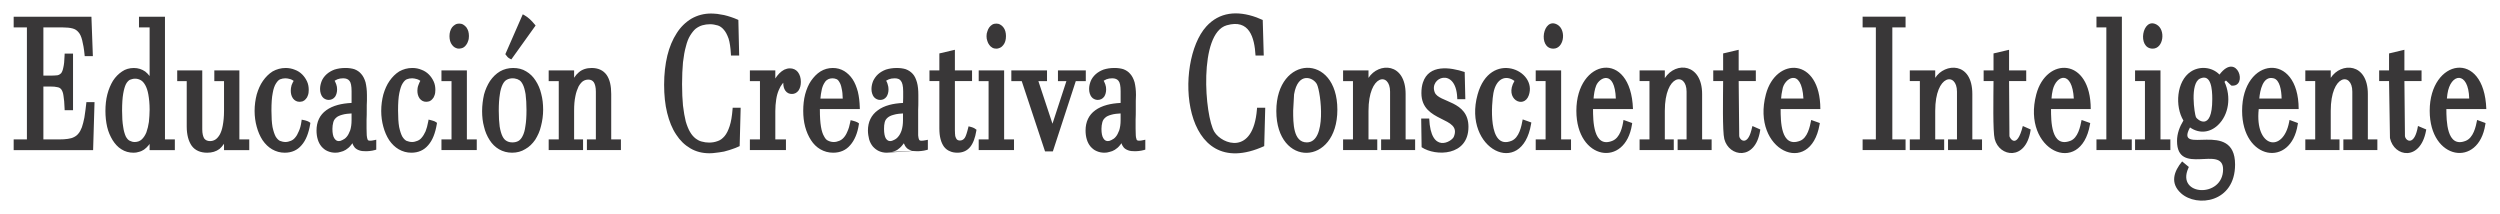 <?xml version="1.0" encoding="UTF-8"?>
<!DOCTYPE svg PUBLIC "-//W3C//DTD SVG 1.1//EN" "http://www.w3.org/Graphics/SVG/1.1/DTD/svg11.dtd">
<!-- Creator: CorelDRAW X7 -->
<svg xmlns="http://www.w3.org/2000/svg" xml:space="preserve" width="1098px" height="94px" version="1.1" style="shape-rendering:geometricPrecision; text-rendering:geometricPrecision; image-rendering:optimizeQuality; fill-rule:evenodd; clip-rule:evenodd"
viewBox="0 0 1098000 94452"
 xmlns:xlink="http://www.w3.org/1999/xlink">
 <defs>
  <style type="text/css">
   <![CDATA[
    .fil0 {fill:#393738;fill-rule:nonzero}
   ]]>
  </style>
 </defs>
 <g id="Layer_x0020_1">
  <g>
   <path id="texto" class="fil0" d="M1087053 43496c-292,-12394 -8302,-11293 -9621,-1993 -86,607 -164,1272 -230,1993l9851 0zm7105 11447c-2911,19157 -24542,15831 -24542,-6043 0,-22934 24082,-27428 24987,-769 -5878,0 -11755,0 -17634,0 24,4900 67,17410 8536,14022 3360,-1344 4437,-6039 5042,-9222l3708 1373 -97 639zm-26177 2826c-2535,13418 -14056,11605 -15899,3172l-406 -25153 -4362 0 0 -4718 4362 0 0 -7487 6775 -1615 0 9102 7571 0 0 4718 -7567 0 239 24276c288,2226 4246,4596 5751,-4469l3654 1547 -118 627zm-42036 3750l3867 0 0 4718 -15086 0 0 -4718 4361 0 0 -25731 -4361 0 0 -4718 11219 0 0 3290c4510,-6962 16376,-6755 16376,7133l0 20026 4197 0 0 4718c-5001,0 -10002,0 -15005,0l0 -4718 3951 0 0 -21096c0,-8684 -9519,-7746 -9519,8477l0 12619zm-21680 -18023c-79,-3717 -806,-8197 -3496,-8931l0 3c-4881,-1327 -6073,5696 -6358,8928l9854 0zm7104 11447c-2917,19187 -24541,15788 -24541,-6043 0,-23795 24961,-26461 24961,-769l-17630 0c-1830,17224 10799,19528 13422,5724l176 -924 3709 1373 -97 639zm-37709 -11146l0 -131 4 0c0,-4242 -478,-11198 -5381,-9001 -4604,2063 -2417,15726 -1828,17039 499,1115 7205,6668 7205,-7907zm-10578 30443c-5462,12286 15351,13281 15351,501 0,-10976 -20326,3167 -20326,-12509 0,-3272 1125,-6253 2821,-9047 -3794,-6233 -3105,-17322 3241,-21551l1 1c3808,-2536 9229,-2222 12678,1273 7888,-10400 12797,5779 5217,4861l-2356 -2252 -658 581c3069,6648 1912,14578 -2897,19125l-2 -1c-3488,3300 -8133,3909 -12316,1017 -7041,12967 19892,-4003 19892,16361 0,16852 -16861,18998 -23853,12689l0 -4c-4967,-4486 -3136,-9691 488,-14047l2964 2448 -245 554zm-15702 -52772c-7041,0 -4599,-14082 1698,-10626 4148,2276 3080,10626 -1698,10626zm3429 40051l4361 0 0 4718 -15581 0 0 -4718 4362 0 0 -25731 -4362 0 0 -4718 11220 0 0 30449zm-17036 0l4363 0 0 4718 -15582 0 0 -4718 4362 0 0 -49433 -4362 0 0 -4718 11219 0 0 54151zm-21212 -18023c-715,-12627 -7670,-10445 -9277,-3885 -303,1239 -488,2581 -578,3885l9855 0zm7127 11463c-4058,23339 -30267,11580 -23687,-13339 4393,-16638 24029,-16414 24029,6511l-17528 0c19,5058 -35,17291 8550,14016 3321,-1267 4358,-6118 4943,-9206l3808 1360 -115 658zm-26252 2791c-2156,13301 -13733,11563 -15787,3610 -869,-3361 -560,-18385 -524,-25572l-4359 0 0 -4718 4361 0 0 -7488 6859 -1609 0 9097 7570 0 0 4718 -7568 0 158 24309c71,692 3234,6253 5907,-4485l3481 1531 -98 607zm-42040 3769l3951 0 0 4718 -15170 0 0 -4718 4444 0 0 -25731 -4444 0 0 -4718 11219 0 0 3297c4129,-6536 16377,-7340 16377,7126l0 20026 4279 0 0 4718 -15004 0 0 -4718 3949 0 0 -21096c0,-8654 -9601,-7778 -9601,8477l0 12619zm-18928 -49433l0 49433 5842 0 0 4718 -18954 0 0 -4718 5843 0 0 -49433 -5843 0 0 -4718 18954 0 0 4718 -5842 0zm-39235 31410c-791,-14101 -8669,-8910 -9278,-3879 -303,1238 -488,2577 -577,3879l9855 0zm7128 11463c-4067,23383 -30257,11514 -23689,-13339 4389,-16603 24030,-16472 24030,6511 -5842,0 -11685,0 -17528,0 19,5059 -27,17287 8550,14016 3319,-1267 4358,-6119 4943,-9206l3807 1360 -113 658zm-26253 2789c-2164,13368 -13754,11499 -15788,3609 -872,-3384 -552,-18365 -523,-25569l-4360 0 0 -4718 4362 0 0 -7488 6858 -1609 0 9097 7571 0 0 4718 -7567 0 238 24303c174,1783 3555,4425 5354,-2597l-2 -1 478 -1881 3477 1531 -98 605zm-42041 3771l3951 0 0 4718 -15088 0 0 -4718 4362 0 0 -25731 -4362 0 0 -4718 11137 0 0 3393c4981,-7574 16460,-6313 16460,7030l0 20026 4197 0 0 4718c-5003,0 -10004,0 -15005,0l0 -4718 3950 0 0 -21096c0,-8647 -9602,-7797 -9602,8477l0 12619zm-21615 -18023c-479,-12844 -7185,-9386 -8677,-5746l0 -1c-706,1726 -992,3873 -1159,5747l9836 0zm7122 11447c-2912,19129 -24542,15876 -24542,-6043 0,-22954 24084,-27415 24988,-769l-17635 0c21,4922 40,17420 8537,14022 3395,-1357 4458,-6025 4913,-9227l3837 1371 -98 646zm-34691 -33475c-7011,0 -4609,-14084 1698,-10626 2255,1237 2915,4214 2422,6603 -430,2082 -1816,4023 -4120,4023zm3428 40051l4362 0 0 4718c-5193,0 -10388,0 -15581,0l0 -4718 4361 0 0 -25731 -4361 0 0 -4718 11219 0 0 30449zm-13262 -6810c-4023,24138 -30307,11136 -23602,-13016 5503,-19820 26551,-10790 22580,393 -2196,6187 -11024,1580 -6311,-6361 -3774,-2810 -8077,-1156 -9294,5339 -759,4047 -2675,25348 7978,21089 3371,-1347 4374,-6281 4950,-9460l3808 1359 -109 657zm-32601 -11697c-640,-13553 -12580,-8881 -9910,-2225 1832,4566 14872,3513 14872,15191 0,12949 -14494,13116 -20674,8986l-182 -12663 3539 0c674,15813 9962,10217 10851,8065 3761,-9096 -14299,-5968 -14299,-19284 0,-1820 240,-3377 677,-4697l3 0c2666,-8044 11924,-6760 18423,-4603l279 11988 -3542 0 -37 -758zm-39149 18507l3869 0 0 4718 -15087 0 0 -4718 4361 0 0 -25731 -4361 0 0 -4718 11218 0 0 3293c4514,-6968 16378,-6754 16378,7130l0 20026 4197 0 0 4718 -15005 0 0 -4718 3950 0 0 -21096c0,-8684 -9520,-7746 -9520,8477l0 12619zm-33246 -12702c0,5489 -6,14018 6035,14018 8969,0 6186,-22046 4471,-25605 -1481,-3070 -8364,-5832 -10108,4397l-398 7190zm-7434 164c0,-24780 26937,-25838 26937,-575 0,24994 -26937,25579 -26937,575zm-4914 -639l-425 16135c-36796,16750 -39856,-37034 -25568,-52786 5773,-6365 13581,-7115 22145,-4024l1 -2 2763 1154 449 15694 -3623 0c-460,-8073 -2761,-16193 -12694,-13363 -12537,3571 -9753,40045 -5465,47048 3388,5532 17126,10573 18776,-9937l59 -733 3603 0 -21 814zm-63803 1716c-718,39 -1388,91 -2012,165 -818,98 -1534,233 -2141,422l-32 9c-584,156 -1129,352 -1598,587l-1 -3c-402,202 -747,434 -1005,693l-34 30c-319,284 -581,579 -783,900 -202,319 -354,675 -456,1084l-7 19c-119,437 -218,919 -286,1432 -60,457 -94,956 -94,1486 0,1902 283,3318 851,4167l27 43c222,383 507,683 837,879 316,186 689,288 1110,288 234,0 482,-34 743,-111 262,-76 545,-195 848,-362l64 -31c316,-141 636,-319 949,-552 310,-230 613,-514 893,-865l25 -34c282,-318 535,-716 772,-1173 249,-479 482,-1021 716,-1599 190,-613 343,-1288 448,-2026 108,-749 166,-1576 166,-2491l0 -2957zm10322 16144c-842,252 -1580,344 -2238,425l0 -3 -115 14 -9 4c-381,41 -735,63 -1037,75 -361,13 -556,13 -697,13 -563,0 -1067,-22 -1525,-78 -478,-59 -910,-157 -1301,-303l0 -1c-419,-141 -776,-309 -1083,-499l-1 3c-329,-202 -604,-428 -849,-672l-55 -65c-190,-237 -380,-498 -542,-775l0 -3c-175,-300 -327,-628 -428,-982l-6 -25 -31 -129c-266,374 -540,718 -827,1040l0 -1c-319,404 -655,739 -1006,1036 -355,299 -731,565 -1124,827l-19 12c-370,233 -743,419 -1128,570 -363,143 -745,256 -1150,347 -403,130 -781,220 -1153,274l0 1c-395,58 -785,82 -1185,82 -613,0 -1211,-66 -1780,-185 -594,-126 -1154,-310 -1663,-540 -561,-234 -1052,-538 -1492,-887l0 -3c-440,-347 -822,-728 -1172,-1122l-25 -31c-365,-455 -684,-932 -952,-1447l3 -1c-274,-526 -501,-1091 -678,-1712l1 0c-174,-568 -305,-1180 -392,-1820 -88,-656 -135,-1334 -135,-2018 0,-1930 357,-3652 1070,-5152 717,-1506 1788,-2778 3211,-3801l-1 -3c1436,-1043 3149,-1826 5157,-2366 1768,-475 3776,-762 6035,-877l0 -2367 0 -2798c0,-1145 -77,-2122 -238,-2905l-1 0c-149,-719 -363,-1265 -650,-1615l-19 -24c-284,-378 -652,-665 -1099,-858l0 0c-474,-202 -1049,-304 -1724,-304 -458,0 -914,39 -1344,114 -414,72 -807,181 -1158,320 -365,145 -695,312 -987,494 -89,55 -175,112 -256,171 81,140 158,282 234,426 173,339 330,698 467,1106l1 0c141,377 239,761 298,1143 60,388 84,756 84,1109 0,604 -72,1195 -218,1743 -145,546 -364,1054 -660,1495l-34 48c-367,471 -793,815 -1273,1042 -481,228 -1007,335 -1572,335 -225,0 -481,-30 -735,-88 -219,-51 -446,-128 -657,-230 -260,-107 -498,-241 -710,-399 -224,-168 -422,-366 -590,-591 -148,-197 -296,-419 -429,-670l0 -4c-138,-263 -264,-562 -360,-903l0 0c-92,-286 -161,-588 -206,-906l0 -2c-46,-332 -71,-680 -71,-1035 0,-634 68,-1224 192,-1803l1 0c121,-556 299,-1110 521,-1689l6 -22c229,-551 528,-1080 893,-1581 358,-495 787,-968 1281,-1417l3 -3c453,-409 985,-799 1589,-1155l-1 -2c560,-330 1187,-631 1876,-889l40 -14c697,-218 1438,-394 2228,-513 790,-118 1634,-184 2535,-184 1473,0 2785,177 3936,531l52 19c591,227 1141,502 1644,846 513,350 983,772 1400,1282 400,448 758,984 1070,1596 316,617 586,1309 806,2059l13 53c171,772 322,1603 426,2508 106,918 171,1917 171,3012 0,490 -1,1388 -82,2562l0 4021c0,1378 -1,2839 -83,4362l1 0 0 3950c0,668 23,1207 43,1697 20,486 39,939 39,1265 0,317 34,594 84,837l1 0c55,267 128,506 200,723l31 125c20,121 57,218 103,287l3 0c37,56 81,96 124,118l126 74c74,57 162,96 265,120l1 -2c150,36 340,51 572,51 229,0 490,-19 764,-54l3 0c288,-37 609,-95 954,-172l967 -215 0 989 0 2798 0 591 -569 170zm-6033 -33525l2 1 -2 -1zm-37821 33589l-10106 -30478 -3791 0 -796 0 0 -796 0 -3128 0 -794 796 0 14155 0 795 0 0 794 0 3128 0 796 -795 0 -3016 0 6221 18804 6151 -18804 -2937 0 -796 0 0 -796 0 -3128 0 -794 796 0 10698 0 795 0 0 794 0 3128 0 796 -795 0 -3622 0 -9943 30475 -178 550 -576 0 -2305 0 -570 0 -181 -547zm-21305 -44798c-296,0 -597,-26 -895,-90l-2 0c-315,-69 -624,-182 -911,-355l0 -2c-266,-158 -533,-348 -768,-565 -208,-191 -399,-412 -551,-659 -184,-237 -346,-493 -482,-766l-3 0c-136,-274 -253,-570 -346,-888 -137,-331 -231,-690 -291,-1060 -60,-376 -85,-746 -85,-1102 0,-400 25,-772 85,-1134l0 -4c59,-358 154,-692 291,-1021 94,-321 215,-651 361,-958 139,-298 312,-583 511,-833l0 -3c188,-233 378,-448 578,-636 212,-199 441,-378 702,-534 288,-172 596,-287 909,-355l2 0c298,-64 599,-90 895,-90 304,0 590,27 871,94l2 3c289,69 563,178 833,338 303,154 555,332 777,529 219,193 414,412 605,651l0 3c202,252 376,526 523,819 149,298 270,613 363,940 90,312 159,656 206,1019 47,371 72,738 72,1091 0,812 -92,1544 -278,2191 -95,337 -217,651 -361,940l-2 0c-147,293 -321,567 -523,819 -197,247 -393,467 -605,654 -230,206 -493,389 -812,548l-58 27c-229,92 -460,186 -706,255l-2 0c-281,79 -579,134 -905,134zm3430 40051l3566 0 795 0 0 795 0 3127 0 796 -795 0 -13991 0 -795 0 0 -796 0 -3127 0 -795 795 0 3567 0 0 -25731 -3567 0 -795 0 0 -796 0 -3128 0 -794 795 0 9629 0 796 0 0 794 0 29655zm-12275 -3771c-253,1562 -612,2937 -1052,4101 -465,1233 -1031,2249 -1669,3026l-4 3c-698,837 -1515,1467 -2459,1886l-1 -1c-940,417 -1993,626 -3169,626 -602,0 -1213,-51 -1795,-163 -519,-102 -1016,-256 -1464,-472 -520,-193 -993,-454 -1427,-782 -426,-323 -824,-720 -1199,-1190l-30 -40c-318,-452 -609,-947 -865,-1500l0 -2c-257,-562 -481,-1186 -656,-1887l0 0c-174,-650 -303,-1366 -390,-2152l0 -3c-86,-789 -129,-1640 -129,-2562l0 -20848 -3566 0 -796 0 0 -796 0 -3128 0 -794 796 0 3566 0 0 -6859 0 -629 615 -144 5267 -1236 975 -229 0 1004 0 8093 6777 0 794 0 0 794 0 3128 0 796 -794 0 -6777 0 0 21670c0,572 20,1045 49,1460 27,408 65,774 104,1119 66,256 151,485 242,692 101,229 209,427 313,602 73,123 158,220 253,295 98,80 216,147 347,198l61 28c214,106 508,160 881,160 218,0 431,-29 625,-79l0 -1c198,-52 381,-128 529,-216l56 -28c164,-82 320,-198 468,-333 164,-155 320,-344 459,-552l2 0c130,-195 252,-441 368,-718 132,-312 249,-643 363,-985l0 0c114,-338 233,-741 357,-1185l0 -2c124,-442 245,-907 365,-1385l193 -774 769 193c160,40 317,79 536,143 171,51 356,113 568,195 448,120 826,397 1197,675l1 -2 5 3 422 281 -81 506zm-32357 -7690c-707,39 -1360,91 -1968,165 -799,98 -1497,233 -2103,422l-43 13c-610,151 -1135,339 -1582,558 -432,212 -808,462 -1127,745 -318,284 -581,580 -784,900 -200,319 -354,675 -455,1084l-6 19c-111,406 -187,856 -233,1336l0 4c-47,478 -66,1010 -66,1578 0,966 76,1810 214,2522 134,680 326,1236 565,1658 268,399 559,708 879,907 303,187 661,290 1086,290 234,0 482,-34 742,-111 263,-76 546,-195 848,-362l62 -31c318,-142 641,-321 951,-552 311,-231 613,-514 894,-865l24 -34c288,-324 560,-724 808,-1181 256,-476 485,-1006 676,-1571l-3 0c193,-620 350,-1300 456,-2046 107,-749 165,-1576 165,-2491l0 -2957zm10404 16144c-799,240 -1574,334 -2223,412l0 2 -211 26c-335,41 -673,63 -985,75 -361,13 -579,13 -758,13 -563,0 -1067,-22 -1525,-78 -479,-59 -911,-157 -1303,-303 -394,-148 -766,-324 -1087,-527 -311,-195 -583,-423 -793,-676 -246,-252 -442,-522 -607,-806l0 -3c-164,-281 -301,-576 -435,-889l-40 -118 -31 -124c-262,363 -529,695 -805,1008 -631,810 -1333,1337 -2033,1861l-57 40c-371,233 -771,421 -1180,573l0 3c-366,136 -756,246 -1155,335l15228 -824zm-16378 1105c-406,58 -816,82 -1212,82 -613,0 -1212,-66 -1781,-185 -597,-126 -1160,-312 -1674,-545 -488,-222 -959,-511 -1397,-844l-1 2c-459,-348 -882,-746 -1255,-1165l-25 -31c-359,-448 -675,-924 -949,-1447l-2 0c-271,-516 -497,-1082 -677,-1713l-9 -39c-128,-554 -256,-1152 -352,-1778 -97,-642 -163,-1321 -163,-2021 0,-1918 374,-3631 1097,-5124 738,-1519 1836,-2802 3268,-3832 1398,-1046 3090,-1827 5083,-2366 1761,-475 3771,-764 6036,-877l36 -1019c16,-446 34,-868 34,-1348l0 -2798c0,-1129 -95,-2093 -273,-2872 -167,-729 -404,-1284 -699,-1645l-47 -62c-243,-365 -577,-638 -994,-821l-4 0c-462,-204 -1037,-306 -1714,-306 -499,0 -974,38 -1410,112 -425,73 -821,181 -1176,322 -364,145 -694,312 -985,494 -77,47 -150,97 -221,146 94,151 182,300 260,451 184,359 325,733 425,1152 132,364 222,730 278,1097 62,386 85,755 85,1109 0,604 -72,1195 -217,1741 -145,548 -366,1057 -660,1497l-31 48c-359,461 -758,804 -1220,1034 -467,232 -975,343 -1547,343 -261,0 -527,-28 -782,-81 -241,-52 -478,-132 -696,-240 -275,-112 -494,-249 -693,-408 -186,-149 -349,-311 -530,-495l-72 -80c-143,-188 -290,-410 -429,-678 -138,-263 -264,-562 -360,-903l1 -1c-186,-572 -280,-1220 -280,-1942 0,-632 70,-1221 194,-1800 119,-557 297,-1113 521,-1692l27 -72c261,-520 549,-1028 897,-1521 351,-499 758,-976 1256,-1427l4 -3c453,-409 984,-799 1588,-1155l-1 -2c559,-330 1186,-631 1876,-889l41 -14c1389,-435 2950,-697 4761,-697 1474,0 2787,177 3937,531l49 19c599,229 1147,504 1651,840 512,341 994,754 1453,1258l3 3c422,471 773,1030 1074,1664 284,605 527,1282 743,2018l3 12c216,783 370,1630 466,2558 96,926 140,1920 140,3003l0 2551c0,1215 0,2512 -83,4032l1 0 0 4362 0 3950 0 2936c36,325 75,620 121,891 46,265 99,497 165,695l0 3c53,161 120,296 190,401 56,84 110,142 155,173l41 27c74,57 163,96 266,120l1 -2c150,36 340,51 570,51 216,0 474,-20 769,-56 329,-41 682,-99 1052,-173l950 -190 0 967 0 2798 0 590 -569 171 -16378 1105zm-20614 -23811c-35,-1797 -189,-3269 -463,-4362l-12 -56c-113,-641 -259,-1199 -429,-1675 -176,-488 -380,-901 -601,-1233l-31 -53c-170,-304 -374,-576 -602,-792 -200,-189 -411,-332 -628,-413l-38 -13c-245,-105 -532,-194 -837,-255l0 -2c-289,-55 -596,-89 -907,-89 -331,0 -675,36 -1001,108 -308,69 -607,169 -865,299 -274,136 -548,308 -803,529 -248,215 -484,483 -683,816l-30 46c-266,378 -514,823 -736,1330 -208,477 -392,1018 -542,1618 -158,634 -298,1371 -417,2204 -86,607 -164,1272 -230,1993l9855 0zm7102 11447c-294,1937 -759,3654 -1382,5153 -643,1551 -1458,2875 -2428,3978l-3 -3c-931,1107 -2039,1931 -3287,2480 -1276,562 -2695,838 -4220,838 -1057,0 -2052,-134 -2993,-389 -940,-253 -1828,-631 -2671,-1119 -830,-480 -1596,-1071 -2283,-1742l-4 -4c-700,-686 -1324,-1463 -1855,-2303 -557,-859 -1048,-1780 -1475,-2762 -429,-988 -794,-2034 -1089,-3135 -297,-1105 -512,-2256 -649,-3438 -138,-1177 -202,-2381 -202,-3597 0,-1254 64,-2497 202,-3718 137,-1216 349,-2407 649,-3558l0 -6c301,-1122 674,-2210 1118,-3234l0 -2c425,-977 914,-1885 1463,-2686l6 -5c603,-861 1228,-1638 1904,-2325 690,-700 1437,-1316 2273,-1843l8 -7c802,-489 1650,-870 2553,-1125 903,-257 1860,-392 2881,-392 931,0 1804,113 2632,336 826,224 1612,562 2377,1011l19 10c701,438 1364,945 1981,1541 616,594 1189,1277 1714,2065l4 3c521,781 956,1630 1336,2555 375,910 693,1885 989,2935l5 32c257,1072 449,2172 584,3300 134,1116 218,2295 261,3525l28 819 -821 0 -16816 0 0 110 0 247c0,3090 161,5518 482,7442 157,944 354,1772 589,2486 228,693 489,1276 783,1753l34 63c247,492 527,897 827,1210 283,294 588,504 901,629l59 29c356,178 760,323 1186,423 406,96 831,148 1258,148 436,0 851,-55 1242,-143l0 0c411,-94 805,-225 1178,-375 355,-142 694,-320 1021,-550 331,-232 657,-522 985,-887 299,-335 581,-712 842,-1141 265,-436 514,-934 743,-1506l19 -41c267,-572 500,-1196 708,-1887 209,-699 389,-1456 546,-2286l157 -822 809 199 201 48 1 -2c309,73 666,159 1059,316l59 29c80,40 194,82 309,125 285,106 583,218 882,444l382 285 -71 466zm-32963 11294l-14320 0 -796 0 0 -796 0 -3127 0 -795 796 0 3650 0 0 -25731 -3650 0 -796 0 0 -796 0 -3128 0 -794 796 0 9630 0 794 0 0 794 0 2767c288,-448 569,-848 841,-1196 301,-389 611,-743 929,-1059l3 -4c352,-353 711,-666 1070,-935 366,-274 738,-506 1110,-693l31 -15c420,-187 819,-327 1212,-421 411,-95 820,-144 1250,-144 695,0 1350,131 1951,405 585,267 1105,666 1545,1203l19 29c424,565 756,1204 978,1929l0 3c219,717 336,1515 336,2411 0,758 -91,1458 -258,2085 -177,660 -448,1247 -795,1743l-21 34c-355,457 -771,820 -1244,1067 -487,257 -1022,392 -1605,392 -609,0 -1156,-107 -1652,-348 -501,-244 -932,-619 -1302,-1145l-9 -12c-297,-444 -518,-936 -664,-1498 -143,-543 -214,-1145 -214,-1824l3 -131c-133,141 -265,295 -396,460l-3 0c-295,369 -581,789 -855,1269l-1 -1c-272,476 -523,999 -754,1575l-7 19c-244,570 -467,1202 -655,1887 -176,638 -327,1343 -441,2114l-3 6c-123,776 -226,1639 -297,2561l0 4c-65,822 -102,1690 -102,2580l0 12538 3896 0 795 0 0 795 0 3127 0 796 -795 0zm-19206 -17895l-411 15636 -13 497 -450 205c-496,226 -991,442 -1457,626l-4 0c-493,195 -1019,385 -1575,556 -734,280 -1455,478 -2164,671 -424,116 -845,230 -1151,325l-116 28c-355,53 -675,110 -1002,166 -766,134 -1549,270 -2308,331 -542,83 -1069,146 -1575,188 -518,42 -1015,65 -1486,65 -1588,0 -3074,-174 -4476,-529l0 -1c-1404,-357 -2729,-900 -3991,-1640 -1248,-732 -2391,-1594 -3433,-2604 -1042,-1009 -1987,-2169 -2841,-3493l1 -1c-892,-1319 -1655,-2782 -2309,-4375 -655,-1596 -1203,-3321 -1662,-5160 -461,-1840 -797,-3813 -1017,-5904 -219,-2087 -325,-4273 -325,-6551 0,-4745 503,-9005 1423,-12856l0 -4c461,-1881 1045,-3660 1729,-5295 703,-1677 1514,-3217 2409,-4582 843,-1343 1811,-2546 2886,-3606 1104,-1089 2321,-2028 3627,-2811l16 -9c1294,-734 2656,-1296 4088,-1673 1438,-378 2945,-573 4533,-573 775,0 1610,70 2513,146l268 22 74 13c801,144 1836,318 2871,490l59 13c490,122 983,246 1494,387 503,140 998,289 1468,461l0 0c514,171 996,338 1439,506 478,181 947,373 1414,586l456 205 11 502 329 14401 19 812 -811 0 -2058 0 -749 0 -43 -751c-81,-1408 -202,-2680 -375,-3826 -167,-1118 -381,-2098 -648,-2944l-1 0c-316,-870 -651,-1639 -1008,-2298 -352,-646 -729,-1192 -1134,-1635l-26 -27c-361,-433 -781,-817 -1230,-1129 -434,-301 -890,-532 -1339,-673l-1 1c-556,-158 -1127,-297 -1693,-391 -560,-95 -1133,-153 -1711,-153 -1164,0 -2324,155 -3404,463 -525,150 -1033,357 -1520,610 -490,254 -965,558 -1416,894 -444,371 -855,804 -1250,1294 -407,504 -802,1077 -1200,1712 -385,616 -733,1315 -1045,2105 -321,812 -600,1704 -833,2679l-9 38c-281,962 -522,2027 -734,3190 -207,1152 -390,2436 -556,3838l-1 0c-120,1369 -222,2854 -294,4461 -70,1569 -110,3283 -110,5160 0,1876 40,3571 110,5110 71,1572 174,3017 294,4347l1 0c162,1377 346,2639 549,3800 202,1154 425,2207 667,3176l-1 0c278,945 580,1828 906,2628 311,769 640,1445 980,2011l13 19c344,612 725,1147 1124,1612 395,460 808,858 1220,1196 451,336 907,641 1378,890l-1 1c446,236 897,417 1360,525l39 9c547,156 1089,273 1631,348 540,76 1101,115 1691,115 702,0 1356,-57 1976,-170l3 0c622,-112 1236,-286 1856,-519l28 -8c534,-178 1039,-451 1521,-804 495,-365 966,-817 1419,-1347 447,-521 844,-1148 1208,-1875l4 0c373,-747 709,-1598 1026,-2549l0 -2c314,-940 572,-2034 782,-3267 211,-1236 373,-2613 495,-4116l59 -733 733 0 1974 0 814 0 -21 814zm72451 887c-2141,82 -3785,247 -5103,658 -1316,329 -2303,823 -3045,1482 -740,658 -1235,1399 -1481,2387 -246,904 -329,1974 -329,3126 0,2058 329,3621 905,4608 659,989 1482,1565 2634,1565 576,0 1235,-166 1975,-576 740,-330 1481,-823 2139,-1646 659,-742 1234,-1811 1646,-3045 412,-1318 659,-2881 659,-4773l0 -3786zm9381 16212c-823,247 -1645,329 -2304,412 -658,82 -1234,82 -1646,82 -1070,0 -1893,-82 -2551,-329 -658,-247 -1234,-576 -1564,-988 -410,-411 -658,-906 -905,-1481 -164,-658 -247,-1317 -330,-2058l-81 0c-576,1070 -1152,1893 -1811,2633 -575,742 -1234,1235 -1893,1729 -658,412 -1399,659 -2139,823 -659,246 -1399,329 -2139,329 -1153,0 -2222,-247 -3129,-658 -904,-412 -1727,-1069 -2385,-1811 -659,-823 -1153,-1728 -1482,-2880 -246,-1070 -494,-2304 -494,-3621 0,-3621 1399,-6418 4033,-8312 2634,-1974 6419,-2962 11439,-3127 0,-1153 81,-2223 81,-3127 0,-988 0,-1893 0,-2798 0,-2387 -410,-4115 -1152,-5020 -657,-988 -1810,-1481 -3373,-1481 -1070,0 -2058,163 -2881,493 -823,329 -1480,741 -1975,1234 495,659 824,1235 988,1976 247,658 330,1316 330,1975 0,1070 -248,2057 -742,2798 -576,740 -1234,1070 -2139,1070 -411,0 -823,-83 -1152,-247 -411,-165 -659,-411 -987,-740 -248,-330 -494,-741 -659,-1318 -164,-493 -247,-1070 -247,-1728 0,-1152 247,-2140 658,-3209 494,-987 1069,-1893 1976,-2716 822,-740 1891,-1399 3209,-1894 1316,-410 2798,-657 4525,-657 1399,0 2634,164 3704,493 1071,412 1975,988 2798,1893 742,824 1235,1976 1646,3375 411,1481 576,3209 576,5349 0,493 0,1399 0,2551 0,1234 0,2551 -82,4032 0,1399 0,2881 0,4362 0,1481 0,2799 0,3950 0,1152 0,2140 0,2962 82,741 165,1317 329,1811 165,495 412,823 659,987 329,248 740,329 1316,329 494,0 1152,-81 1975,-246l0 2798zm-155318 -3922l3154 0 796 0 0 795 0 3127 0 796 -796 0 -13579 0 -795 0 0 -796 0 -3127 0 -795 795 0 3649 0 0 -25731 -3649 0 -795 0 0 -796 0 -3128 0 -794 795 0 9629 0 796 0 0 794 0 2467 80 -129 0 -2c573,-895 1237,-1666 1994,-2290 732,-635 1579,-1114 2536,-1434l0 0c951,-318 2004,-477 3153,-477 1426,0 2689,253 3785,754 1117,512 2045,1278 2784,2291l8 13c718,1031 1231,2255 1562,3678l0 3c322,1390 473,2971 473,4755l0 20026 3486 0 794 0 0 795 0 3127 0 796 -794 0 -13415 0 -796 0 0 -796 0 -3127 0 -795 796 0 3155 0 0 -21096c0,-941 -90,-1765 -253,-2463l0 -3c-162,-697 -393,-1265 -672,-1689 -291,-380 -624,-666 -1004,-852 -391,-190 -852,-287 -1390,-287 -429,0 -832,52 -1214,162 -385,109 -768,285 -1156,531 -331,237 -660,549 -976,926 -343,406 -669,880 -973,1412 -269,577 -539,1218 -784,1932l0 3c-249,726 -466,1513 -620,2361l-2 28c-198,913 -338,1888 -427,2943 -90,1064 -130,2216 -130,3473l0 12619zm-28307 -35609c-188,-93 -364,-196 -539,-316l-3 0c-175,-122 -336,-255 -489,-408l-100 -122c-70,-105 -166,-220 -271,-341l1 -1c-122,-143 -253,-299 -363,-447l-276 -368 185 -424 7159 -16377 351 -800 761 425c791,440 1565,1012 2319,1701l1 -1c737,673 1464,1463 2191,2359l382 473 -351 490 -9958 13908 -393 551 -607 -302zm-4941 22907c0,1444 40,2745 109,3904 71,1170 170,2211 290,3122l0 0c160,932 341,1750 544,2457l4 0c203,712 433,1327 694,1850 256,512 528,929 829,1265l2 0c288,323 612,578 980,779l27 15c342,206 725,363 1141,466 428,107 900,160 1415,160 518,0 993,-53 1429,-160 427,-104 830,-261 1216,-470 342,-207 675,-488 981,-842 312,-360 598,-792 850,-1296l9 -22c273,-506 529,-1143 744,-1898 203,-712 371,-1526 483,-2430l7 -38c158,-915 280,-1975 359,-3152 82,-1187 122,-2515 122,-3956 0,-1383 -37,-2630 -101,-3744 -71,-1232 -173,-2327 -297,-3282l0 0c-160,-918 -340,-1756 -548,-2492 -201,-704 -427,-1310 -686,-1792l-9 -22c-252,-503 -539,-937 -850,-1295 -296,-342 -614,-617 -1561,-1029 -1049,-307 -1507,-362 -1983,-362 -519,0 -994,54 -1429,160 -435,107 -846,268 -1236,481l-26 13c-318,159 -632,411 -928,740l-2 -2c-305,342 -595,779 -852,1294l-4 0c-275,550 -534,1218 -754,1990 -205,719 -374,1513 -485,2364l-3 31c-159,958 -281,2024 -361,3213 -80,1182 -120,2503 -120,3980l0 0zm-7351 164c0,-1263 85,-2512 233,-3727 145,-1196 356,-2375 611,-3521l6 -34c293,-1086 668,-2133 1104,-3117 453,-1026 979,-1991 1550,-2870l15 -21c606,-867 1258,-1647 1969,-2338 721,-699 1511,-1313 2388,-1839l9 -6c852,-494 1776,-874 2769,-1130 966,-249 1987,-379 3060,-379 1050,0 2061,111 3023,354 967,245 1883,625 2734,1161 825,479 1588,1065 2275,1738l3 -3c695,682 1318,1460 1854,2307 554,854 1046,1755 1466,2723 419,966 761,1990 1017,3092 297,1104 512,2256 650,3437 137,1178 202,2382 202,3598 0,1255 -88,2483 -247,3692 -158,1194 -391,2357 -685,3493 -259,1158 -623,2229 -1061,3233 -437,1002 -950,1943 -1502,2836l-26 37c-609,870 -1261,1653 -1975,2334 -724,691 -1517,1286 -2399,1772 -837,523 -1743,920 -2712,1184 -980,267 -2018,402 -3109,402 -1040,0 -2045,-131 -3001,-381 -975,-254 -1896,-636 -2746,-1127 -829,-480 -1595,-1069 -2285,-1745l-2 3c-696,-682 -1319,-1460 -1855,-2307 -566,-873 -1066,-1813 -1489,-2819l-3 0c-403,-962 -739,-1993 -993,-3087 -287,-1035 -499,-2130 -636,-3259 -145,-1196 -212,-2433 -212,-3686zm-10150 -27513c-305,0 -589,-27 -870,-94l-3 -2c-283,-68 -552,-174 -815,-325 -306,-153 -564,-336 -795,-543 -211,-187 -407,-407 -604,-654 -200,-251 -376,-525 -523,-820 -148,-297 -272,-612 -364,-939 -90,-312 -158,-656 -206,-1019 -48,-371 -73,-738 -73,-1091 0,-389 25,-753 71,-1110l0 -3c47,-356 117,-680 208,-997 96,-337 222,-683 375,-1007 141,-297 312,-583 512,-833l0 -3c187,-233 397,-446 616,-634l2 -3c238,-202 493,-381 744,-533 277,-165 558,-278 852,-348l3 -3c281,-67 565,-94 870,-94 295,0 599,26 895,90l2 0c314,68 621,183 909,355 252,152 507,331 744,534 221,188 431,401 619,636l60 87 100 167 3 -1c255,419 552,908 723,1509 90,312 159,656 206,1019 47,371 72,738 72,1091 0,394 -25,783 -84,1170 -59,375 -152,731 -287,1059 -93,322 -211,624 -350,902l-3 0c-137,273 -297,529 -482,766 -152,247 -342,465 -547,655l-4 4c-236,218 -504,408 -770,567l-112 56c-229,92 -485,186 -765,259 -300,77 -616,130 -929,130zm3429 40051l3565 0 796 0 0 795 0 3127 0 796 -796 0 -13989 0 -796 0 0 -796 0 -3127 0 -795 796 0 3648 0 0 -25731 -3648 0 -796 0 0 -796 0 -3128 0 -794 796 0 9628 0 796 0 0 794 0 29655zm-13263 -6810c-337,2029 -807,3814 -1425,5359 -630,1577 -1418,2910 -2382,4006l-1 -3c-934,1108 -2025,1933 -3260,2483 -1256,561 -2650,835 -4167,835 -1001,0 -1964,-131 -2884,-378 -942,-255 -1843,-636 -2697,-1130 -819,-474 -1575,-1054 -2265,-1715 -718,-689 -1366,-1467 -1944,-2310l-9 -15c-558,-859 -1053,-1785 -1482,-2771 -428,-988 -793,-2034 -1089,-3135l1 0c-300,-1072 -537,-2217 -696,-3405 -156,-1159 -238,-2351 -238,-3549 0,-1294 85,-2545 245,-3763 159,-1208 392,-2374 688,-3513l7 -25c338,-1146 722,-2210 1167,-3198 449,-993 968,-1921 1578,-2791 606,-866 1255,-1646 1955,-2334 708,-698 1473,-1310 2304,-1834l41 -25c878,-482 1781,-858 2727,-1111 951,-255 1947,-388 3003,-388 747,0 1457,67 2137,202 669,131 1306,328 1922,588 610,218 1187,506 1724,849 565,361 1075,775 1528,1229 433,433 830,917 1185,1433 362,527 678,1091 948,1675 274,595 458,1217 574,1851 114,626 160,1249 160,1857 0,439 -24,867 -82,1274 -58,403 -151,781 -290,1121 -100,335 -223,629 -372,889l-1 0c-163,286 -350,527 -558,735 -191,230 -385,418 -585,571 -232,177 -480,315 -756,425l-133 41 -170 35c-383,79 -718,147 -1141,147 -574,0 -1103,-131 -1582,-379 -483,-251 -907,-616 -1268,-1080l-21 -34c-344,-493 -590,-1030 -746,-1606 -151,-563 -223,-1168 -223,-1810 0,-361 24,-753 95,-1181l1 0c70,-423 189,-871 375,-1336 131,-389 285,-779 479,-1168l-2 -2c103,-210 220,-420 353,-631 -142,-107 -288,-207 -440,-298l2 -3c-331,-199 -684,-357 -1035,-462l0 -3c-424,-114 -810,-212 -1172,-278 -334,-61 -658,-97 -988,-97 -416,0 -824,36 -1213,110 -389,73 -770,181 -1126,323l1 1c-308,124 -610,331 -902,611 -322,313 -636,719 -939,1209l-15 26c-293,439 -552,1014 -784,1702 -244,725 -464,1581 -665,2543 -197,951 -337,2067 -426,3348 -91,1285 -131,2750 -131,4391 0,2986 160,5399 476,7239 203,936 423,1754 653,2449 229,687 480,1284 750,1786 286,461 591,853 909,1172l3 4c295,294 601,525 915,689 417,150 829,281 1235,372 402,89 820,143 1259,143 391,0 785,-55 1167,-143l0 0c411,-95 804,-227 1173,-374l-1 -1c350,-140 686,-317 1001,-545l3 0c316,-227 615,-508 894,-858l25 -34c295,-332 576,-727 849,-1178 287,-475 559,-998 827,-1570 233,-584 448,-1230 643,-1942 199,-730 381,-1533 540,-2411l150 -825 813 195 191 46 1 -4c293,70 629,150 1010,297 206,54 440,137 672,244l4 0c214,98 435,225 636,376l386 289 -79 476zm-15226 5582l0 1 0 -1zm-22397 -10233c-718,39 -1388,91 -2012,165 -818,98 -1535,233 -2142,422l-30 9c-586,156 -1130,352 -1599,587l-1 -3c-403,202 -746,434 -1006,693l-34 30c-318,284 -581,579 -783,900 -202,319 -356,677 -456,1084l-7 19c-119,437 -218,919 -286,1432 -60,458 -94,956 -94,1486 0,1902 284,3318 851,4167l4 0c269,405 560,719 885,920 305,187 661,290 1086,290 233,0 481,-34 743,-111 262,-76 544,-195 846,-362l67 -31c314,-141 634,-319 948,-552 310,-230 614,-514 893,-865l25 -34c279,-314 531,-714 772,-1175l2 0c247,-478 481,-1019 713,-1597 190,-613 344,-1288 449,-2026 107,-749 166,-1576 166,-2491l0 -2957zm10321 16144c-842,252 -1579,344 -2239,425l0 -3 -113 14 -9 4c-381,41 -712,63 -1006,75 -349,13 -548,13 -728,13 -563,0 -1068,-22 -1526,-78 -478,-59 -909,-157 -1301,-303l0 -1c-425,-143 -779,-310 -1084,-496l-2 -4c-325,-199 -600,-425 -846,-670l-55 -63c-190,-237 -380,-498 -542,-775l0 -3c-175,-300 -328,-628 -428,-982l-7 -25 -31 -129c-265,374 -540,718 -826,1040l-1 -1c-319,404 -654,739 -1006,1036 -363,306 -735,571 -1120,827l-23 12c-369,233 -744,419 -1128,570 -355,140 -729,252 -1124,341 -370,134 -758,225 -1150,281 -408,58 -816,82 -1214,82 -612,0 -1211,-66 -1779,-185 -594,-126 -1154,-310 -1664,-540 -561,-234 -1051,-538 -1492,-887l0 -3c-439,-347 -821,-728 -1171,-1122l-25 -31c-366,-455 -684,-932 -952,-1447l3 -1c-274,-526 -501,-1091 -679,-1712l2 0c-173,-568 -306,-1180 -392,-1820 -90,-656 -134,-1334 -134,-2018 0,-1930 356,-3652 1068,-5152 717,-1506 1788,-2778 3211,-3801l0 -3c1436,-1043 3149,-1826 5156,-2366 1769,-475 3777,-762 6036,-877l0 -2367 0 -2798c0,-1145 -77,-2122 -238,-2905l-1 0c-149,-719 -365,-1265 -650,-1615l-19 -24c-284,-378 -652,-665 -1101,-858l2 0c-474,-202 -1050,-304 -1724,-304 -458,0 -914,39 -1344,114 -414,72 -808,181 -1159,320 -364,145 -695,312 -986,494 -90,55 -175,112 -256,171 81,140 158,282 232,426 175,339 331,698 469,1106l1 0c142,378 237,761 297,1143 60,386 85,755 85,1109 0,604 -72,1195 -219,1743 -144,546 -363,1054 -658,1495l-35 48c-367,471 -793,815 -1272,1042 -483,228 -1008,335 -1574,335 -225,0 -480,-30 -733,-88 -221,-51 -448,-128 -658,-230 -260,-107 -498,-241 -711,-399 -224,-168 -421,-366 -590,-591 -148,-197 -295,-419 -429,-670l0 -4c-137,-263 -263,-562 -360,-903l1 0c-93,-286 -161,-588 -207,-906l0 -2c-46,-332 -71,-680 -71,-1035 0,-634 68,-1224 193,-1803l2 0c119,-556 297,-1110 519,-1689l6 -22c229,-551 529,-1080 893,-1581 358,-495 787,-968 1282,-1417l2 -3c455,-409 986,-799 1589,-1155l-1 -2c563,-332 1190,-632 1873,-889l43 -14c698,-218 1438,-394 2228,-513 791,-118 1634,-184 2536,-184 1472,0 2785,177 3935,531l53 19c591,227 1140,502 1644,846 513,350 982,772 1400,1282 399,448 757,984 1070,1596 315,617 585,1309 806,2059l13 53c170,772 321,1603 426,2508 105,918 171,1917 171,3012l0 2551 -3 52c-41,627 -63,1248 -72,1881 -7,463 -7,1257 -7,2099 0,1378 -1,2839 -83,4362l0 0 0 3950c0,668 23,1207 44,1697 19,472 38,913 39,1237 36,330 75,625 120,893 45,265 99,497 164,695l4 3c64,193 124,345 186,446l0 2c24,36 49,63 71,75l125 78c75,57 163,96 267,120l1 -2c150,36 340,51 571,51 230,0 490,-19 765,-54l2 0c288,-37 610,-95 955,-172l966 -215 0 989 0 2798 0 591 -569 170zm-6032 -33525l1 1 -1 -1zm-22544 22032c-338,2029 -808,3814 -1425,5359 -631,1577 -1418,2910 -2383,4006l-1 -3c-934,1108 -2024,1933 -3260,2483 -1256,561 -2649,835 -4166,835 -1002,0 -1965,-131 -2885,-378 -942,-255 -1843,-636 -2696,-1130 -819,-474 -1575,-1054 -2266,-1715 -717,-689 -1366,-1467 -1942,-2310l-11 -15c-558,-859 -1053,-1785 -1481,-2771 -429,-988 -794,-2034 -1089,-3135l0 0c-300,-1072 -536,-2217 -695,-3405 -155,-1159 -239,-2351 -239,-3549 0,-1294 86,-2545 247,-3763 158,-1208 391,-2374 687,-3513l6 -25c339,-1146 722,-2210 1169,-3198 448,-993 967,-1921 1576,-2791 607,-866 1255,-1646 1955,-2334 708,-698 1473,-1310 2305,-1834l40 -25c877,-482 1780,-858 2727,-1111 953,-255 1948,-388 3004,-388 710,0 1428,68 2125,205 670,131 1323,327 1935,586 610,218 1186,507 1722,848 566,361 1075,775 1528,1229 433,433 831,917 1186,1433 361,527 678,1091 948,1675 274,595 458,1217 573,1851 114,626 160,1249 160,1857 0,439 -24,867 -82,1274 -58,403 -151,781 -290,1121 -99,335 -223,629 -372,889l-1 0c-163,286 -350,527 -557,735 -192,230 -385,418 -586,571 -230,177 -479,315 -754,425l-135 41 -170 35c-383,79 -718,147 -1141,147 -573,0 -1101,-131 -1582,-379 -483,-251 -906,-616 -1266,-1080l-23 -34c-343,-493 -589,-1030 -745,-1606 -152,-563 -224,-1168 -224,-1810 0,-354 25,-740 82,-1158 57,-415 149,-847 281,-1291l10 -22c139,-420 325,-837 552,-1247 110,-197 229,-393 357,-587 -155,-116 -309,-223 -464,-318 -321,-200 -651,-357 -989,-458l0 -3c-424,-114 -810,-212 -1172,-278 -334,-61 -658,-97 -989,-97 -416,0 -824,36 -1211,110 -390,73 -770,181 -1128,323l1 1c-308,124 -610,331 -902,611 -322,313 -636,719 -937,1209l-20 26c-298,446 -583,1044 -834,1771l-2 0c-242,698 -450,1521 -603,2443l-6 31c-197,951 -338,2067 -427,3348 -89,1285 -131,2750 -131,4391 0,2986 160,5399 476,7239 203,936 423,1754 653,2449 223,671 469,1257 731,1752 295,478 606,882 931,1206 302,301 614,536 937,700 408,147 814,275 1213,365 402,89 820,143 1259,143 392,0 785,-55 1168,-143l0 0c405,-94 800,-227 1171,-375 350,-140 686,-317 1001,-545l4 0c316,-227 615,-508 893,-858l25 -34c296,-332 575,-722 834,-1165l0 -4c270,-464 521,-986 752,-1561l19 -40c268,-575 500,-1212 694,-1920 195,-714 353,-1505 471,-2376l114 -837 827 165c235,47 476,96 655,140 209,52 426,118 657,206 206,54 440,137 674,244 219,101 441,228 640,376l386 289 -79 476zm-38035 -18921l-3484 0 -796 0 0 -796 0 -3128 0 -794 796 0 9463 0 796 0 0 794 0 29655 3566 0 796 0 0 795 0 3127 0 796 -796 0 -9545 0 -796 0 0 -796 0 -2014 -124 185c-565,834 -1189,1524 -1853,2099l-44 34c-736,553 -1560,966 -2471,1239 -899,269 -1881,405 -2942,405 -1477,0 -2808,-254 -3954,-758 -1157,-509 -2124,-1273 -2862,-2287l-9 -13c-708,-1019 -1263,-2236 -1638,-3669 -366,-1407 -562,-3017 -562,-4849l0 -20025 -3403 0 -794 0 0 -796 0 -3128 0 -794 794 0 9464 0 796 0 0 794 0 25184c0,970 88,1789 246,2472l1 0c158,681 383,1225 656,1649 293,353 648,626 1052,807 416,185 902,283 1446,283 431,0 836,-52 1212,-155 381,-102 748,-261 1098,-470 335,-201 663,-478 978,-817 338,-363 660,-797 964,-1287 300,-527 568,-1120 799,-1794l0 0c237,-690 435,-1453 589,-2311 160,-880 301,-1847 403,-2917 98,-1047 158,-2214 158,-3527l0 -13193zm-1951 23748l2 -6 -2 6zm-24110 1983l3566 0 795 0 0 795 0 3127 0 796 -795 0 -9546 0 -795 0 0 -796 0 -1938c-130,188 -259,366 -388,533 -306,394 -647,757 -1002,1088 -346,324 -697,611 -1042,869l-57 40c-354,221 -714,423 -1091,594 -373,169 -766,310 -1185,405 -404,131 -782,220 -1155,274l0 1c-395,58 -785,82 -1185,82 -1005,0 -1952,-131 -2837,-381 -900,-257 -1740,-640 -2514,-1139l-1 3c-799,-488 -1515,-1092 -2159,-1783 -637,-680 -1203,-1440 -1719,-2257l-10 -16c-1026,-1712 -1883,-3597 -2398,-5826 -251,-1091 -442,-2233 -569,-3406 -127,-1185 -192,-2389 -192,-3603 0,-1292 64,-2557 202,-3788 137,-1227 350,-2418 649,-3569 299,-1155 661,-2219 1073,-3202 413,-987 885,-1908 1400,-2768l16 -24c564,-868 1175,-1631 1837,-2305 662,-673 1379,-1257 2157,-1779l0 0c747,-529 1563,-909 2417,-1161 905,-266 1852,-386 2812,-386 946,0 1829,137 2656,398 820,258 1591,645 2318,1145l46 34c696,556 1340,1202 1903,1950l18 23 0 -21463 -3896 0 -796 0 0 -795 0 -3128 0 -795 796 0 9876 0 795 0 0 795 0 53356zm-18929 -12783c0,2921 161,5346 482,7190l4 31c108,843 270,1616 458,2303l2 0c213,779 458,1444 698,1971 254,467 522,861 810,1174l0 4c273,299 569,529 891,691 359,179 723,324 1096,423 354,96 719,148 1101,148 633,0 1208,-102 1717,-287 521,-189 984,-470 1370,-822l1 2c439,-403 831,-869 1178,-1396 346,-525 648,-1109 914,-1747 244,-695 469,-1447 656,-2226l0 -3c182,-757 338,-1559 456,-2384l0 0c77,-850 156,-1729 220,-2698 59,-895 100,-1802 100,-2704 0,-1356 -61,-2565 -159,-3652 -98,-1093 -241,-2103 -404,-3044l2 0c-157,-866 -354,-1650 -588,-2352l-1 0c-230,-688 -498,-1301 -800,-1832l-3 0c-303,-532 -618,-980 -950,-1338 -320,-346 -667,-623 -1043,-829 -395,-216 -791,-378 -1198,-485 -401,-104 -831,-157 -1302,-157 -392,0 -784,54 -1168,143l0 0c-392,92 -773,218 -1132,360 -298,172 -598,413 -881,719l0 3c-290,313 -567,699 -811,1155l-2 -1c-264,528 -489,1134 -688,1826l3 0c-208,729 -389,1545 -547,2458 -159,917 -280,1995 -360,3213 -80,1225 -122,2615 -122,4143zm-34727 -15363l2989 0c667,0 1246,-20 1757,-48 542,-31 1010,-69 1426,-105 346,-66 649,-180 918,-330 264,-147 505,-338 732,-560 195,-268 376,-590 535,-972 174,-424 324,-930 438,-1533l8 -46c156,-625 274,-1371 362,-2240 91,-901 151,-1933 192,-3106l27 -771 765 0 2140 0 795 0 0 796 0 23372 0 796 -795 0 -2140 0 -765 0 -27 -771c-80,-2339 -241,-4195 -484,-5567l-6 -43c-76,-641 -206,-1181 -369,-1637 -153,-426 -342,-792 -549,-1107 -229,-292 -466,-517 -726,-677 -263,-163 -565,-272 -920,-337l-65 -12c-417,-113 -886,-189 -1403,-235 -526,-47 -1146,-66 -1846,-66l-2989 0 0 23345 6940 0c741,0 1425,-20 2048,-58 638,-40 1235,-101 1790,-180 538,-76 1040,-173 1510,-308 453,-128 875,-293 1268,-507l25 -13c367,-183 719,-408 1042,-669 305,-244 584,-525 825,-836l33 -43c283,-318 539,-704 780,-1148l1 1c253,-466 488,-996 723,-1583 189,-573 383,-1218 575,-1943 190,-718 369,-1493 526,-2317l161 -1096 0 -3c217,-1486 467,-3184 660,-5042l73 -715 715 0 2058 0 817 0 -24 817 -577 19586 -22 775 -770 0 -33494 0 -795 0 0 -796 0 -3127 0 -795 795 0 5048 0 0 -49433 -5048 0 -795 0 0 -795 0 -3128 0 -795 795 0 32753 0 765 0 27 768 577 15800 30 823 -822 0 -2058 0 -720 0 -68 -720c-121,-1281 -285,-2458 -468,-3521 -181,-1049 -383,-1976 -583,-2780l-1 0c-194,-777 -427,-1475 -702,-2072 -264,-575 -571,-1064 -925,-1455l-29 -30c-327,-399 -703,-742 -1128,-1012 -417,-266 -892,-476 -1424,-616l0 -2c-1163,-309 -2660,-465 -4485,-465l-8422 0 0 21287z"/>
  </g>
 </g>
</svg>
